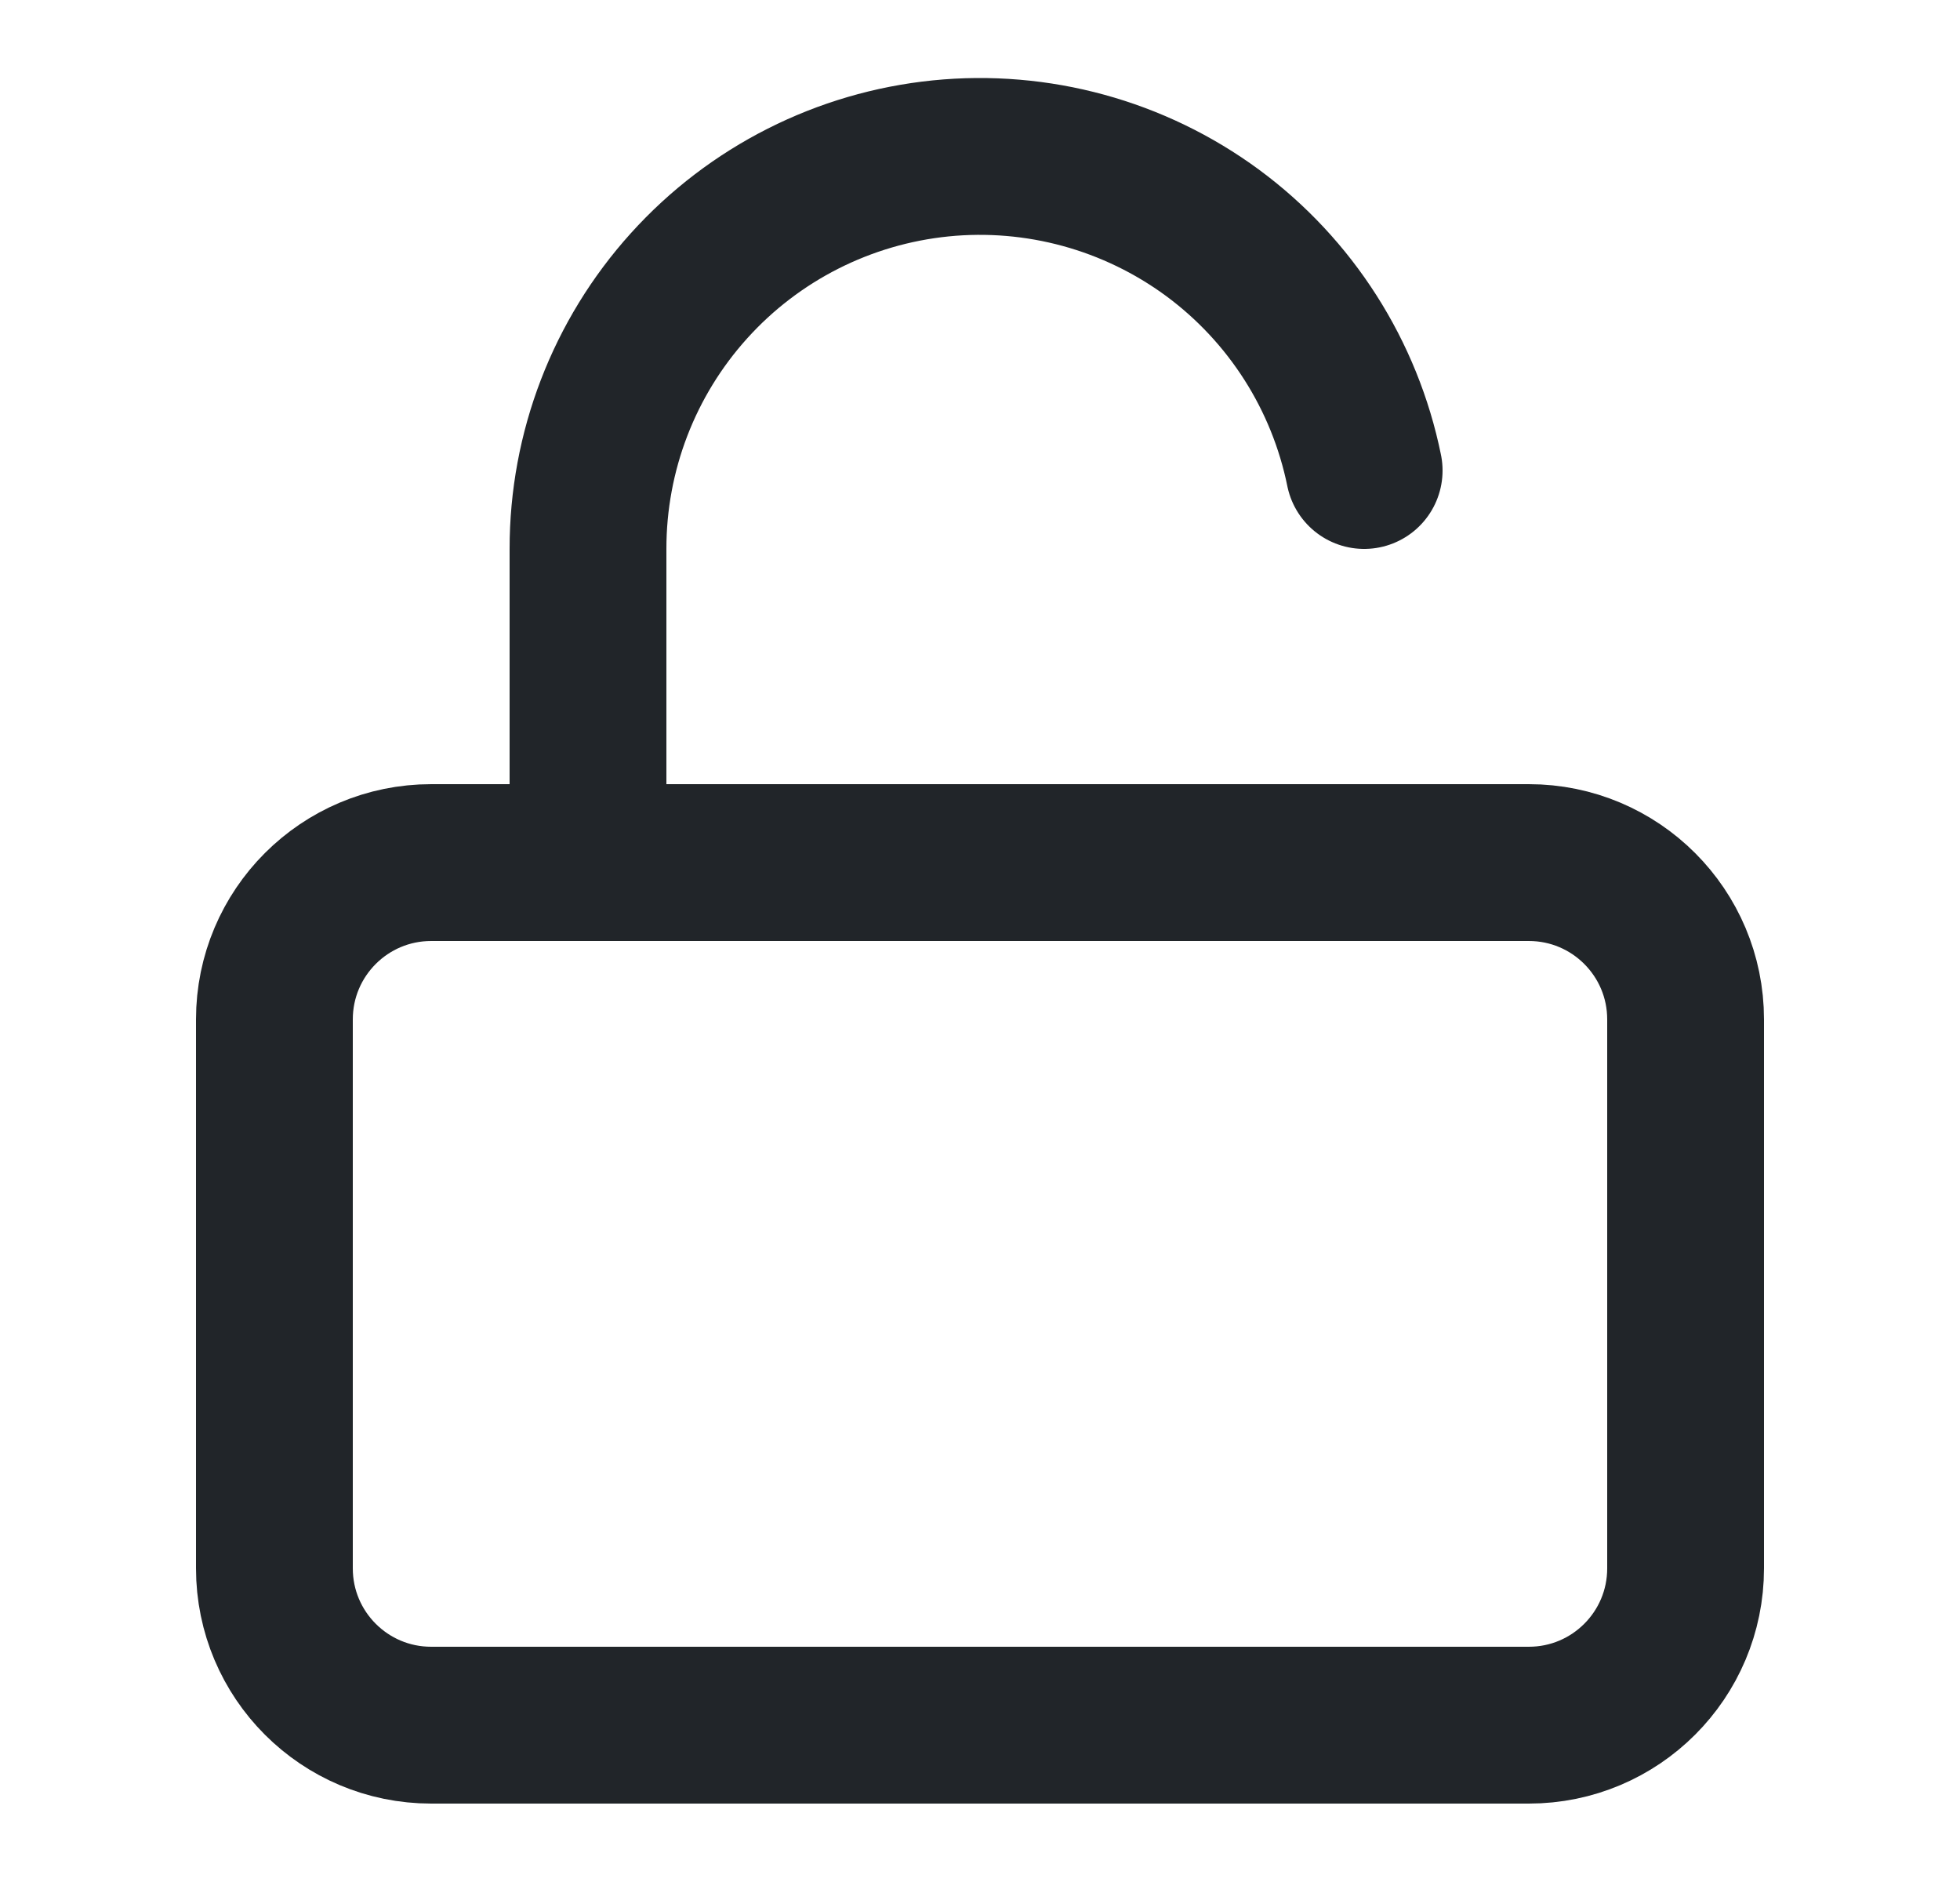 <svg width="25" height="24" viewBox="0 0 25 24" fill="none" xmlns="http://www.w3.org/2000/svg">
<path d="M19.5 11H5.5C4.395 11 3.5 11.895 3.5 13V20C3.5 21.105 4.395 22 5.5 22H19.5C20.605 22 21.5 21.105 21.5 20V13C21.5 11.895 20.605 11 19.5 11Z" stroke="#212529" stroke-width="2" stroke-linecap="round" stroke-linejoin="round"/>
<path d="M7.5 11V7C7.499 5.76 7.958 4.564 8.789 3.644C9.62 2.723 10.764 2.145 11.998 2.02C13.231 1.896 14.467 2.234 15.466 2.969C16.464 3.705 17.153 4.785 17.4 6" stroke="#212529" stroke-width="2" stroke-linecap="round" stroke-linejoin="round"/>
</svg>
